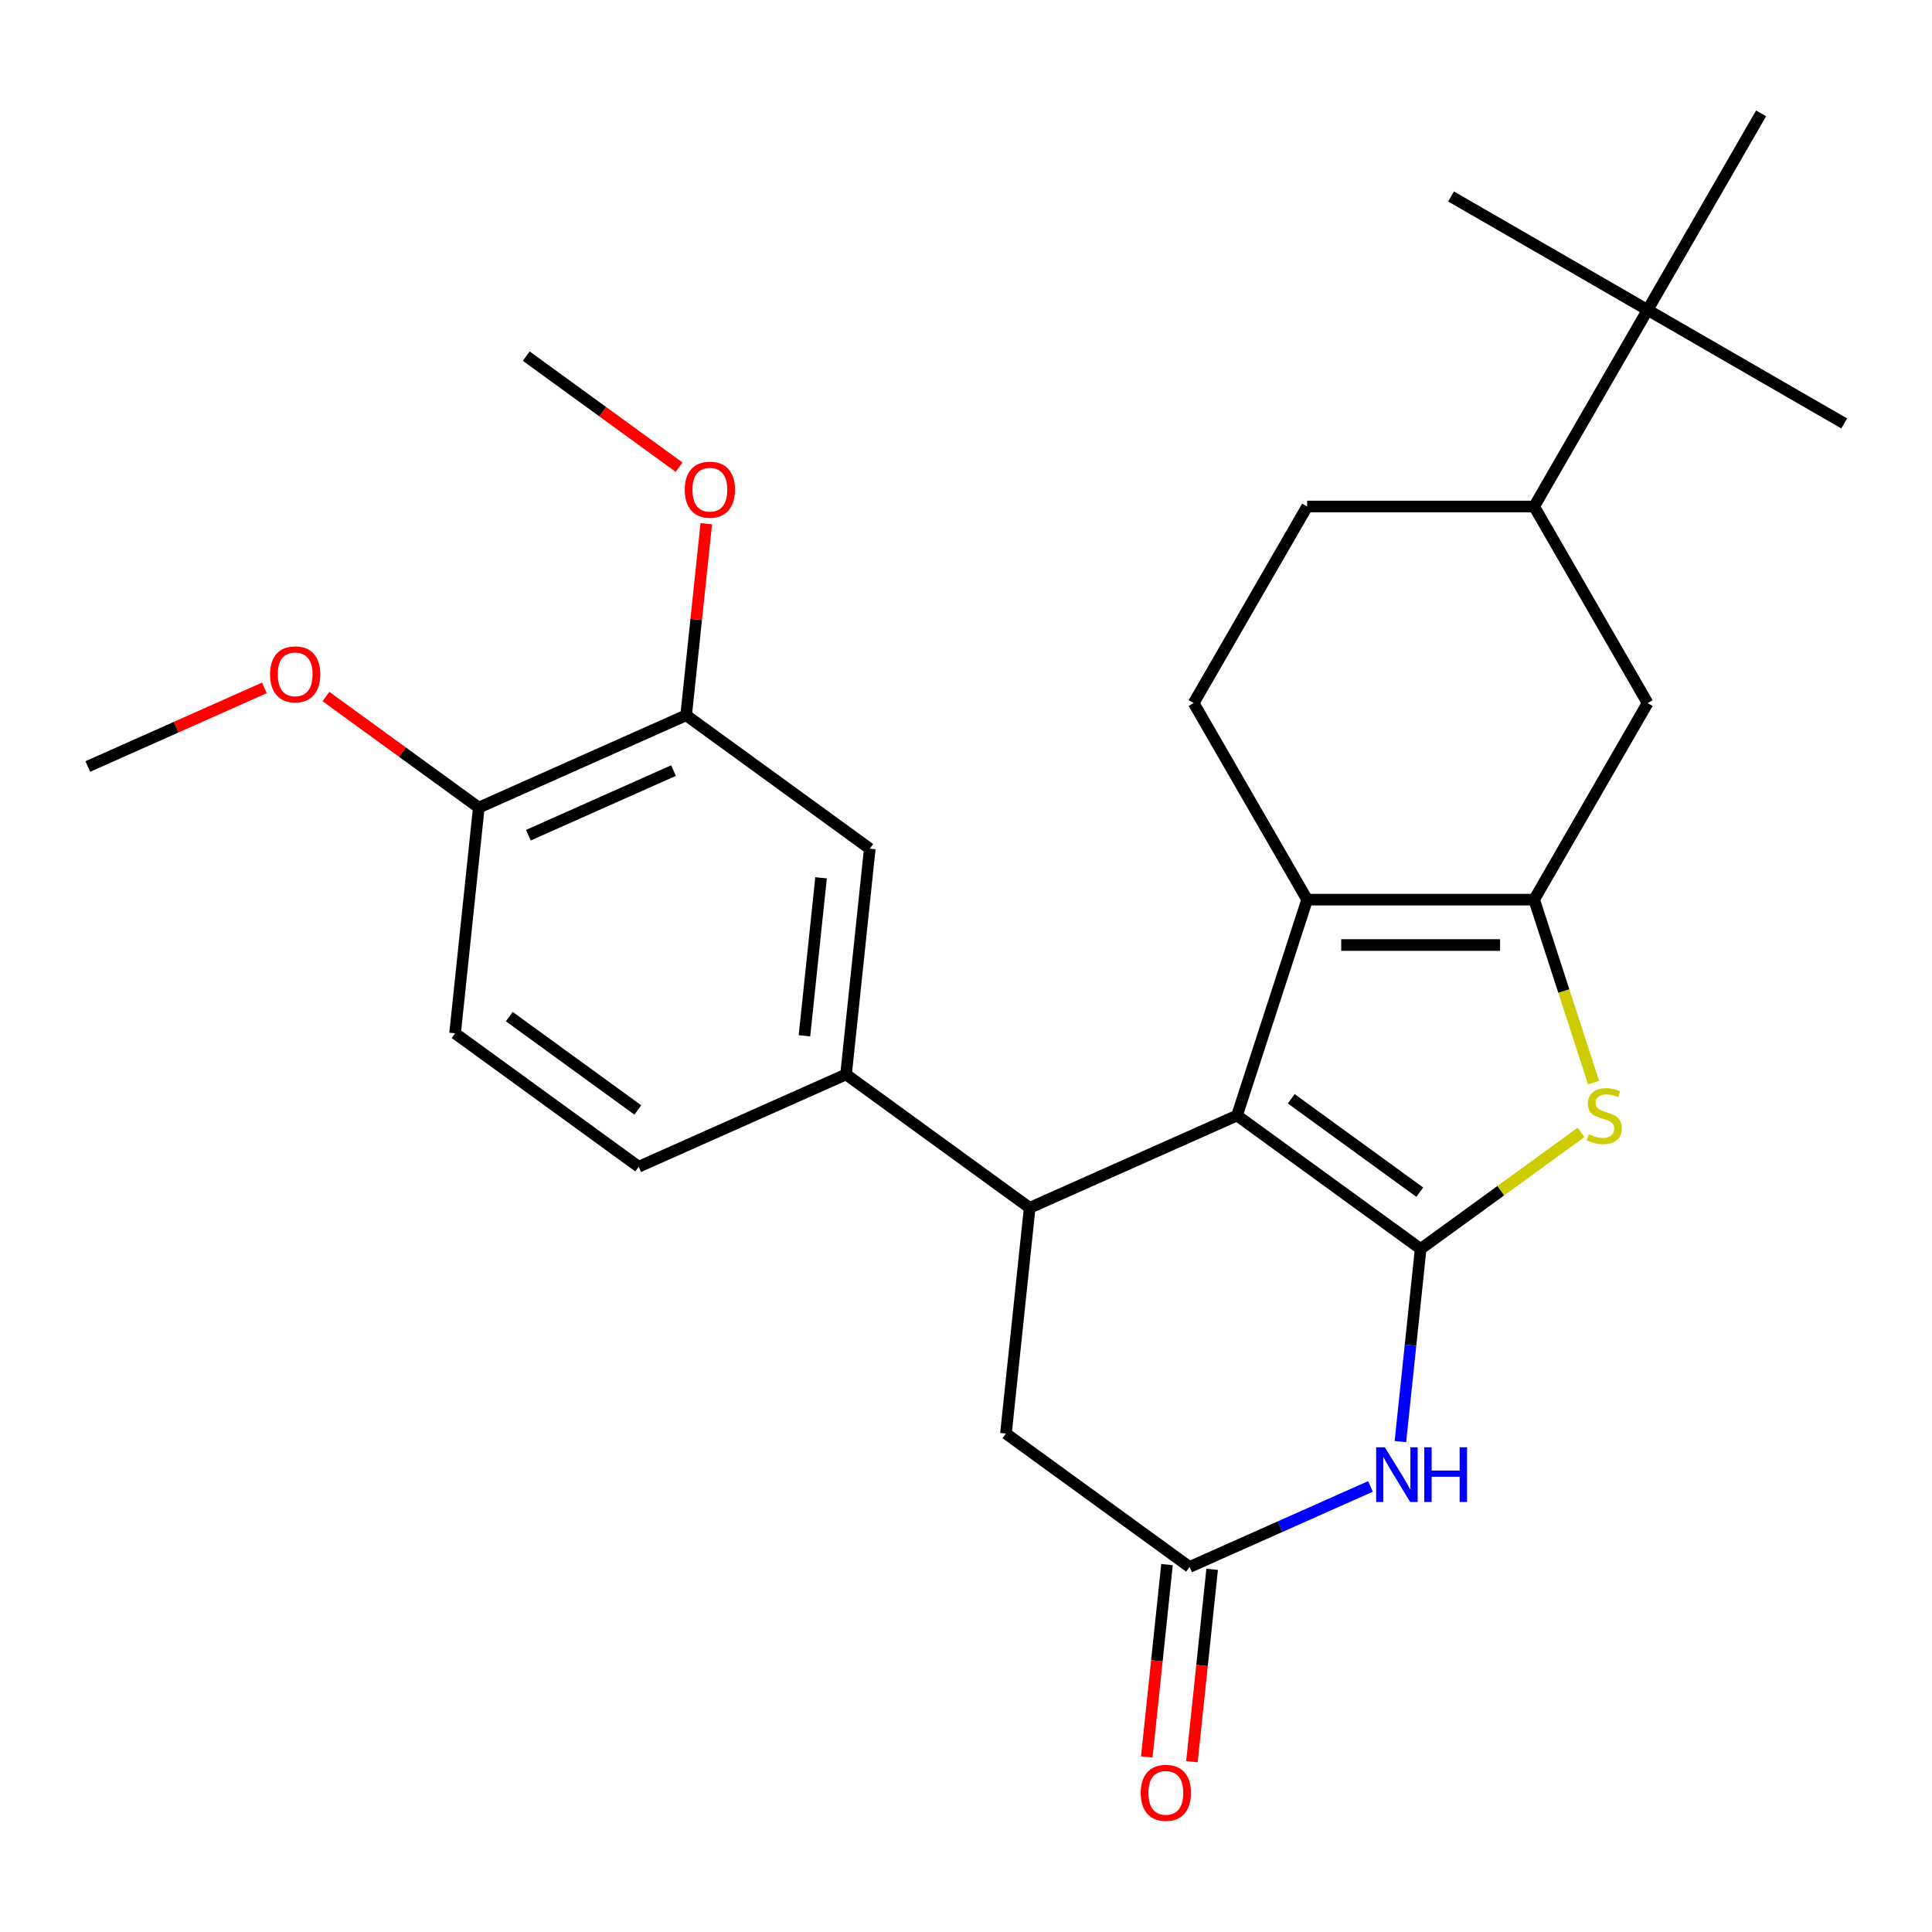 <?xml version='1.0' encoding='iso-8859-1'?>
<svg version='1.1' baseProfile='full'
              xmlns='http://www.w3.org/2000/svg'
                      xmlns:rdkit='http://www.rdkit.org/xml'
                      xmlns:xlink='http://www.w3.org/1999/xlink'
                  xml:space='preserve'
width='1000px' height='1000px' viewBox='0 0 1000 1000'>
<!-- END OF HEADER -->
<rect style='opacity:1.0;fill:#FFFFFF;stroke:none' width='1000' height='1000' x='0' y='0'> </rect>
<path class='bond-0' d='M 735.323,646.437 L 640.279,577.383' style='fill:none;fill-rule:evenodd;stroke:#000000;stroke-width:6px;stroke-linecap:butt;stroke-linejoin:miter;stroke-opacity:1' />
<path class='bond-0' d='M 734.877,617.07 L 668.346,568.733' style='fill:none;fill-rule:evenodd;stroke:#000000;stroke-width:6px;stroke-linecap:butt;stroke-linejoin:miter;stroke-opacity:1' />
<path class='bond-3' d='M 735.323,646.437 L 776.837,616.276' style='fill:none;fill-rule:evenodd;stroke:#000000;stroke-width:6px;stroke-linecap:butt;stroke-linejoin:miter;stroke-opacity:1' />
<path class='bond-3' d='M 776.837,616.276 L 818.35,586.114' style='fill:none;fill-rule:evenodd;stroke:#CCCC00;stroke-width:6px;stroke-linecap:butt;stroke-linejoin:miter;stroke-opacity:1' />
<path class='bond-4' d='M 735.323,646.437 L 730.082,696.307' style='fill:none;fill-rule:evenodd;stroke:#000000;stroke-width:6px;stroke-linecap:butt;stroke-linejoin:miter;stroke-opacity:1' />
<path class='bond-4' d='M 730.082,696.307 L 724.84,746.177' style='fill:none;fill-rule:evenodd;stroke:#0000FF;stroke-width:6px;stroke-linecap:butt;stroke-linejoin:miter;stroke-opacity:1' />
<path class='bond-2' d='M 640.279,577.383 L 676.583,465.652' style='fill:none;fill-rule:evenodd;stroke:#000000;stroke-width:6px;stroke-linecap:butt;stroke-linejoin:miter;stroke-opacity:1' />
<path class='bond-5' d='M 640.279,577.383 L 532.955,625.167' style='fill:none;fill-rule:evenodd;stroke:#000000;stroke-width:6px;stroke-linecap:butt;stroke-linejoin:miter;stroke-opacity:1' />
<path class='bond-1' d='M 794.064,465.652 L 809.444,512.989' style='fill:none;fill-rule:evenodd;stroke:#000000;stroke-width:6px;stroke-linecap:butt;stroke-linejoin:miter;stroke-opacity:1' />
<path class='bond-1' d='M 809.444,512.989 L 824.825,560.326' style='fill:none;fill-rule:evenodd;stroke:#CCCC00;stroke-width:6px;stroke-linecap:butt;stroke-linejoin:miter;stroke-opacity:1' />
<path class='bond-8' d='M 794.064,465.652 L 852.804,363.911' style='fill:none;fill-rule:evenodd;stroke:#000000;stroke-width:6px;stroke-linecap:butt;stroke-linejoin:miter;stroke-opacity:1' />
<path class='bond-27' d='M 794.064,465.652 L 676.583,465.652' style='fill:none;fill-rule:evenodd;stroke:#000000;stroke-width:6px;stroke-linecap:butt;stroke-linejoin:miter;stroke-opacity:1' />
<path class='bond-27' d='M 776.441,489.148 L 694.205,489.148' style='fill:none;fill-rule:evenodd;stroke:#000000;stroke-width:6px;stroke-linecap:butt;stroke-linejoin:miter;stroke-opacity:1' />
<path class='bond-9' d='M 676.583,465.652 L 617.842,363.911' style='fill:none;fill-rule:evenodd;stroke:#000000;stroke-width:6px;stroke-linecap:butt;stroke-linejoin:miter;stroke-opacity:1' />
<path class='bond-6' d='M 709.366,769.364 L 662.542,790.211' style='fill:none;fill-rule:evenodd;stroke:#0000FF;stroke-width:6px;stroke-linecap:butt;stroke-linejoin:miter;stroke-opacity:1' />
<path class='bond-6' d='M 662.542,790.211 L 615.719,811.058' style='fill:none;fill-rule:evenodd;stroke:#000000;stroke-width:6px;stroke-linecap:butt;stroke-linejoin:miter;stroke-opacity:1' />
<path class='bond-7' d='M 532.955,625.167 L 437.911,556.114' style='fill:none;fill-rule:evenodd;stroke:#000000;stroke-width:6px;stroke-linecap:butt;stroke-linejoin:miter;stroke-opacity:1' />
<path class='bond-10' d='M 532.955,625.167 L 520.675,742.004' style='fill:none;fill-rule:evenodd;stroke:#000000;stroke-width:6px;stroke-linecap:butt;stroke-linejoin:miter;stroke-opacity:1' />
<path class='bond-16' d='M 604.035,809.83 L 598.802,859.62' style='fill:none;fill-rule:evenodd;stroke:#000000;stroke-width:6px;stroke-linecap:butt;stroke-linejoin:miter;stroke-opacity:1' />
<path class='bond-16' d='M 598.802,859.62 L 593.569,909.41' style='fill:none;fill-rule:evenodd;stroke:#FF0000;stroke-width:6px;stroke-linecap:butt;stroke-linejoin:miter;stroke-opacity:1' />
<path class='bond-16' d='M 627.403,812.286 L 622.169,862.076' style='fill:none;fill-rule:evenodd;stroke:#000000;stroke-width:6px;stroke-linecap:butt;stroke-linejoin:miter;stroke-opacity:1' />
<path class='bond-16' d='M 622.169,862.076 L 616.936,911.866' style='fill:none;fill-rule:evenodd;stroke:#FF0000;stroke-width:6px;stroke-linecap:butt;stroke-linejoin:miter;stroke-opacity:1' />
<path class='bond-28' d='M 615.719,811.058 L 520.675,742.004' style='fill:none;fill-rule:evenodd;stroke:#000000;stroke-width:6px;stroke-linecap:butt;stroke-linejoin:miter;stroke-opacity:1' />
<path class='bond-11' d='M 437.911,556.114 L 450.191,439.276' style='fill:none;fill-rule:evenodd;stroke:#000000;stroke-width:6px;stroke-linecap:butt;stroke-linejoin:miter;stroke-opacity:1' />
<path class='bond-11' d='M 416.385,536.132 L 424.981,454.346' style='fill:none;fill-rule:evenodd;stroke:#000000;stroke-width:6px;stroke-linecap:butt;stroke-linejoin:miter;stroke-opacity:1' />
<path class='bond-18' d='M 437.911,556.114 L 330.587,603.897' style='fill:none;fill-rule:evenodd;stroke:#000000;stroke-width:6px;stroke-linecap:butt;stroke-linejoin:miter;stroke-opacity:1' />
<path class='bond-12' d='M 852.804,363.911 L 794.064,262.169' style='fill:none;fill-rule:evenodd;stroke:#000000;stroke-width:6px;stroke-linecap:butt;stroke-linejoin:miter;stroke-opacity:1' />
<path class='bond-17' d='M 617.842,363.911 L 676.583,262.169' style='fill:none;fill-rule:evenodd;stroke:#000000;stroke-width:6px;stroke-linecap:butt;stroke-linejoin:miter;stroke-opacity:1' />
<path class='bond-13' d='M 450.191,439.276 L 355.147,370.223' style='fill:none;fill-rule:evenodd;stroke:#000000;stroke-width:6px;stroke-linecap:butt;stroke-linejoin:miter;stroke-opacity:1' />
<path class='bond-14' d='M 794.064,262.169 L 852.804,160.428' style='fill:none;fill-rule:evenodd;stroke:#000000;stroke-width:6px;stroke-linecap:butt;stroke-linejoin:miter;stroke-opacity:1' />
<path class='bond-29' d='M 794.064,262.169 L 676.583,262.169' style='fill:none;fill-rule:evenodd;stroke:#000000;stroke-width:6px;stroke-linecap:butt;stroke-linejoin:miter;stroke-opacity:1' />
<path class='bond-20' d='M 355.147,370.223 L 360.357,320.653' style='fill:none;fill-rule:evenodd;stroke:#000000;stroke-width:6px;stroke-linecap:butt;stroke-linejoin:miter;stroke-opacity:1' />
<path class='bond-20' d='M 360.357,320.653 L 365.567,271.082' style='fill:none;fill-rule:evenodd;stroke:#FF0000;stroke-width:6px;stroke-linecap:butt;stroke-linejoin:miter;stroke-opacity:1' />
<path class='bond-30' d='M 355.147,370.223 L 247.823,418.006' style='fill:none;fill-rule:evenodd;stroke:#000000;stroke-width:6px;stroke-linecap:butt;stroke-linejoin:miter;stroke-opacity:1' />
<path class='bond-30' d='M 348.605,398.855 L 273.478,432.304' style='fill:none;fill-rule:evenodd;stroke:#000000;stroke-width:6px;stroke-linecap:butt;stroke-linejoin:miter;stroke-opacity:1' />
<path class='bond-22' d='M 852.804,160.428 L 954.545,219.168' style='fill:none;fill-rule:evenodd;stroke:#000000;stroke-width:6px;stroke-linecap:butt;stroke-linejoin:miter;stroke-opacity:1' />
<path class='bond-23' d='M 852.804,160.428 L 751.063,101.688' style='fill:none;fill-rule:evenodd;stroke:#000000;stroke-width:6px;stroke-linecap:butt;stroke-linejoin:miter;stroke-opacity:1' />
<path class='bond-24' d='M 852.804,160.428 L 911.544,58.687' style='fill:none;fill-rule:evenodd;stroke:#000000;stroke-width:6px;stroke-linecap:butt;stroke-linejoin:miter;stroke-opacity:1' />
<path class='bond-15' d='M 247.823,418.006 L 235.543,534.844' style='fill:none;fill-rule:evenodd;stroke:#000000;stroke-width:6px;stroke-linecap:butt;stroke-linejoin:miter;stroke-opacity:1' />
<path class='bond-21' d='M 247.823,418.006 L 208.269,389.269' style='fill:none;fill-rule:evenodd;stroke:#000000;stroke-width:6px;stroke-linecap:butt;stroke-linejoin:miter;stroke-opacity:1' />
<path class='bond-21' d='M 208.269,389.269 L 168.716,360.532' style='fill:none;fill-rule:evenodd;stroke:#FF0000;stroke-width:6px;stroke-linecap:butt;stroke-linejoin:miter;stroke-opacity:1' />
<path class='bond-19' d='M 330.587,603.897 L 235.543,534.844' style='fill:none;fill-rule:evenodd;stroke:#000000;stroke-width:6px;stroke-linecap:butt;stroke-linejoin:miter;stroke-opacity:1' />
<path class='bond-19' d='M 330.141,574.53 L 263.61,526.193' style='fill:none;fill-rule:evenodd;stroke:#000000;stroke-width:6px;stroke-linecap:butt;stroke-linejoin:miter;stroke-opacity:1' />
<path class='bond-25' d='M 351.49,241.806 L 311.936,213.069' style='fill:none;fill-rule:evenodd;stroke:#FF0000;stroke-width:6px;stroke-linecap:butt;stroke-linejoin:miter;stroke-opacity:1' />
<path class='bond-25' d='M 311.936,213.069 L 272.383,184.332' style='fill:none;fill-rule:evenodd;stroke:#000000;stroke-width:6px;stroke-linecap:butt;stroke-linejoin:miter;stroke-opacity:1' />
<path class='bond-26' d='M 136.842,356.049 L 91.148,376.393' style='fill:none;fill-rule:evenodd;stroke:#FF0000;stroke-width:6px;stroke-linecap:butt;stroke-linejoin:miter;stroke-opacity:1' />
<path class='bond-26' d='M 91.148,376.393 L 45.455,396.737' style='fill:none;fill-rule:evenodd;stroke:#000000;stroke-width:6px;stroke-linecap:butt;stroke-linejoin:miter;stroke-opacity:1' />
<path  class='atom-4' d='M 822.367 587.103
Q 822.687 587.223, 824.007 587.783
Q 825.327 588.343, 826.767 588.703
Q 828.247 589.023, 829.687 589.023
Q 832.367 589.023, 833.927 587.743
Q 835.487 586.423, 835.487 584.143
Q 835.487 582.583, 834.687 581.623
Q 833.927 580.663, 832.727 580.143
Q 831.527 579.623, 829.527 579.023
Q 827.007 578.263, 825.487 577.543
Q 824.007 576.823, 822.927 575.303
Q 821.887 573.783, 821.887 571.223
Q 821.887 567.663, 824.287 565.463
Q 826.727 563.263, 831.527 563.263
Q 834.807 563.263, 838.527 564.823
L 837.607 567.903
Q 834.207 566.503, 831.647 566.503
Q 828.887 566.503, 827.367 567.663
Q 825.847 568.783, 825.887 570.743
Q 825.887 572.263, 826.647 573.183
Q 827.447 574.103, 828.567 574.623
Q 829.727 575.143, 831.647 575.743
Q 834.207 576.543, 835.727 577.343
Q 837.247 578.143, 838.327 579.783
Q 839.447 581.383, 839.447 584.143
Q 839.447 588.063, 836.807 590.183
Q 834.207 592.263, 829.847 592.263
Q 827.327 592.263, 825.407 591.703
Q 823.527 591.183, 821.287 590.263
L 822.367 587.103
' fill='#CCCC00'/>
<path  class='atom-5' d='M 716.783 749.114
L 726.063 764.114
Q 726.983 765.594, 728.463 768.274
Q 729.943 770.954, 730.023 771.114
L 730.023 749.114
L 733.783 749.114
L 733.783 777.434
L 729.903 777.434
L 719.943 761.034
Q 718.783 759.114, 717.543 756.914
Q 716.343 754.714, 715.983 754.034
L 715.983 777.434
L 712.303 777.434
L 712.303 749.114
L 716.783 749.114
' fill='#0000FF'/>
<path  class='atom-5' d='M 737.183 749.114
L 741.023 749.114
L 741.023 761.154
L 755.503 761.154
L 755.503 749.114
L 759.343 749.114
L 759.343 777.434
L 755.503 777.434
L 755.503 764.354
L 741.023 764.354
L 741.023 777.434
L 737.183 777.434
L 737.183 749.114
' fill='#0000FF'/>
<path  class='atom-17' d='M 590.439 927.975
Q 590.439 921.175, 593.799 917.375
Q 597.159 913.575, 603.439 913.575
Q 609.719 913.575, 613.079 917.375
Q 616.439 921.175, 616.439 927.975
Q 616.439 934.855, 613.039 938.775
Q 609.639 942.655, 603.439 942.655
Q 597.199 942.655, 593.799 938.775
Q 590.439 934.895, 590.439 927.975
M 603.439 939.455
Q 607.759 939.455, 610.079 936.575
Q 612.439 933.655, 612.439 927.975
Q 612.439 922.415, 610.079 919.615
Q 607.759 916.775, 603.439 916.775
Q 599.119 916.775, 596.759 919.575
Q 594.439 922.375, 594.439 927.975
Q 594.439 933.695, 596.759 936.575
Q 599.119 939.455, 603.439 939.455
' fill='#FF0000'/>
<path  class='atom-21' d='M 354.427 253.465
Q 354.427 246.665, 357.787 242.865
Q 361.147 239.065, 367.427 239.065
Q 373.707 239.065, 377.067 242.865
Q 380.427 246.665, 380.427 253.465
Q 380.427 260.345, 377.027 264.265
Q 373.627 268.145, 367.427 268.145
Q 361.187 268.145, 357.787 264.265
Q 354.427 260.385, 354.427 253.465
M 367.427 264.945
Q 371.747 264.945, 374.067 262.065
Q 376.427 259.145, 376.427 253.465
Q 376.427 247.905, 374.067 245.105
Q 371.747 242.265, 367.427 242.265
Q 363.107 242.265, 360.747 245.065
Q 358.427 247.865, 358.427 253.465
Q 358.427 259.185, 360.747 262.065
Q 363.107 264.945, 367.427 264.945
' fill='#FF0000'/>
<path  class='atom-22' d='M 139.779 349.033
Q 139.779 342.233, 143.139 338.433
Q 146.499 334.633, 152.779 334.633
Q 159.059 334.633, 162.419 338.433
Q 165.779 342.233, 165.779 349.033
Q 165.779 355.913, 162.379 359.833
Q 158.979 363.713, 152.779 363.713
Q 146.539 363.713, 143.139 359.833
Q 139.779 355.953, 139.779 349.033
M 152.779 360.513
Q 157.099 360.513, 159.419 357.633
Q 161.779 354.713, 161.779 349.033
Q 161.779 343.473, 159.419 340.673
Q 157.099 337.833, 152.779 337.833
Q 148.459 337.833, 146.099 340.633
Q 143.779 343.433, 143.779 349.033
Q 143.779 354.753, 146.099 357.633
Q 148.459 360.513, 152.779 360.513
' fill='#FF0000'/>
</svg>
